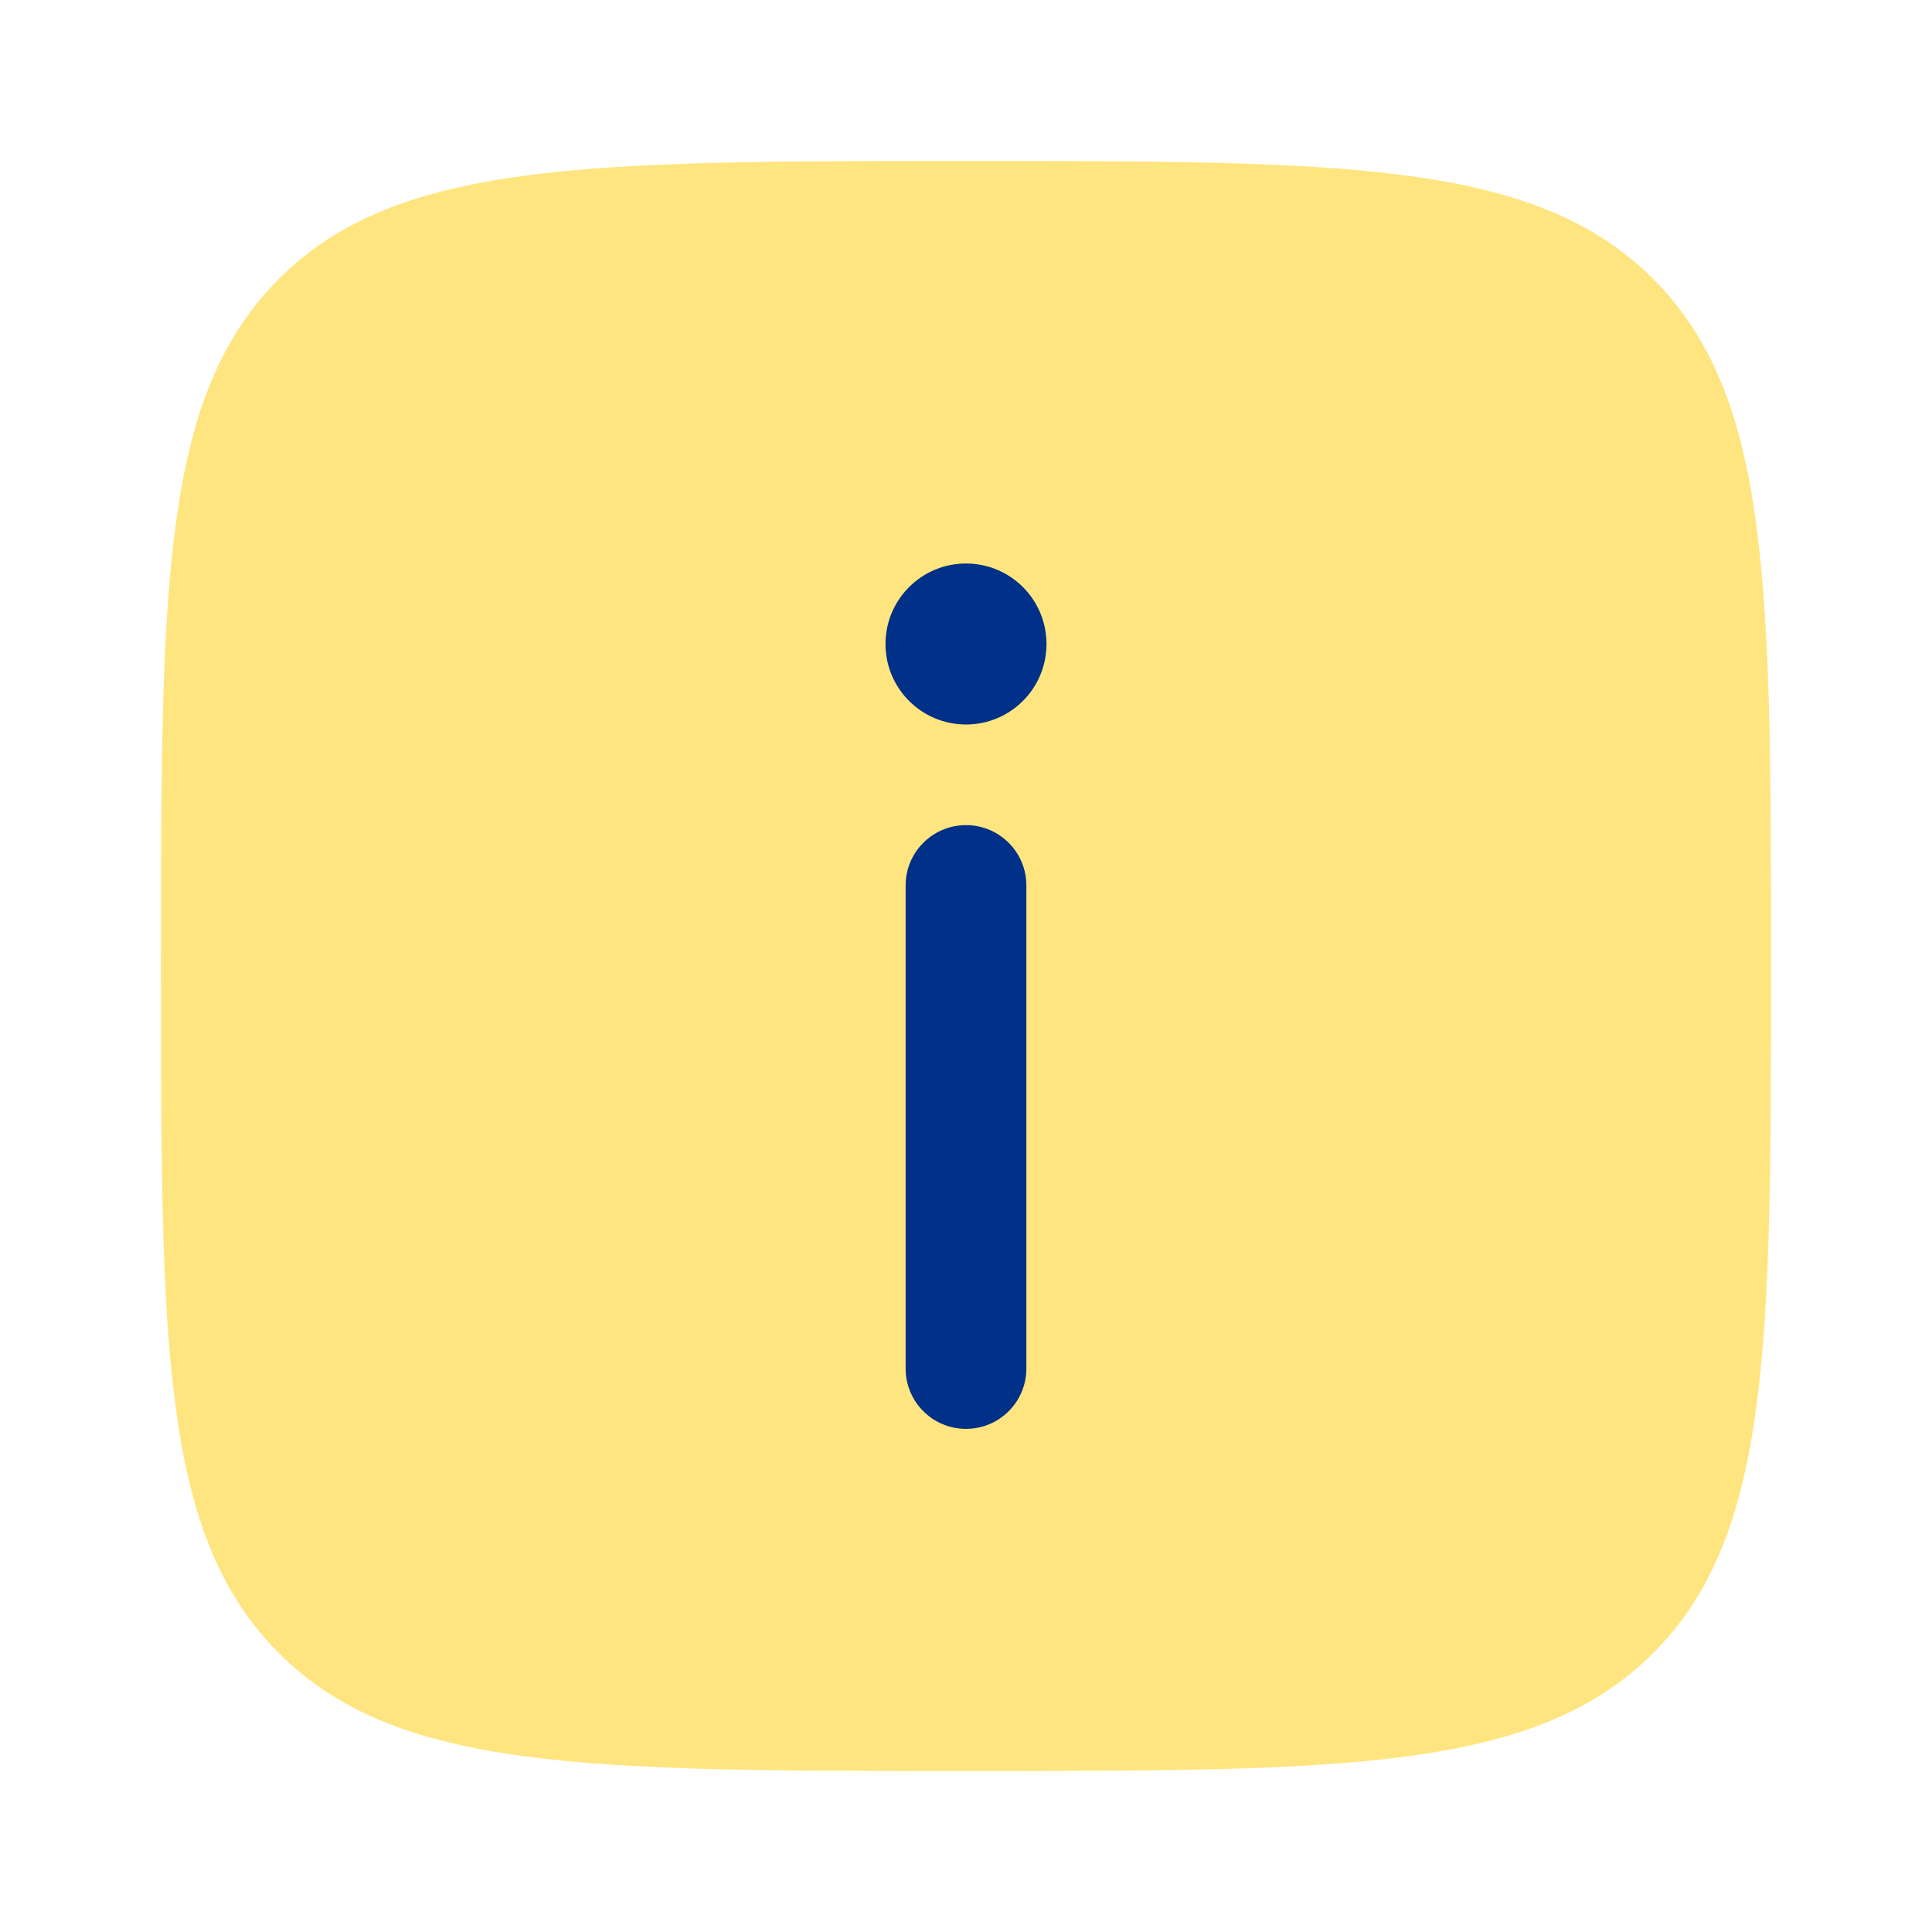 <svg width="800" height="800" viewBox="0 0 800 800" fill="none" xmlns="http://www.w3.org/2000/svg">
<path opacity="0.5" d="M400 733.333C242.865 733.333 164.297 733.333 115.482 684.516C66.666 635.703 66.666 557.133 66.666 399.999C66.666 242.864 66.666 164.297 115.482 115.482C164.297 66.666 242.865 66.666 400 66.666C557.133 66.666 635.703 66.666 684.516 115.482C733.333 164.297 733.333 242.864 733.333 399.999C733.333 557.133 733.333 635.703 684.516 684.516C635.703 733.333 557.133 733.333 400 733.333Z" fill="#FFCD00"/>
<path d="M400 591.666C413.807 591.666 425 580.473 425 566.666V366.666C425 352.859 413.807 341.666 400 341.666C386.193 341.666 375 352.859 375 366.666V566.666C375 580.473 386.193 591.666 400 591.666Z" fill="#003087"/>
<path d="M400 233.334C418.41 233.334 433.333 248.258 433.333 266.667C433.333 285.077 418.41 300.001 400 300.001C381.59 300.001 366.667 285.077 366.667 266.667C366.667 248.258 381.59 233.334 400 233.334Z" fill="#003087"/>
</svg>
